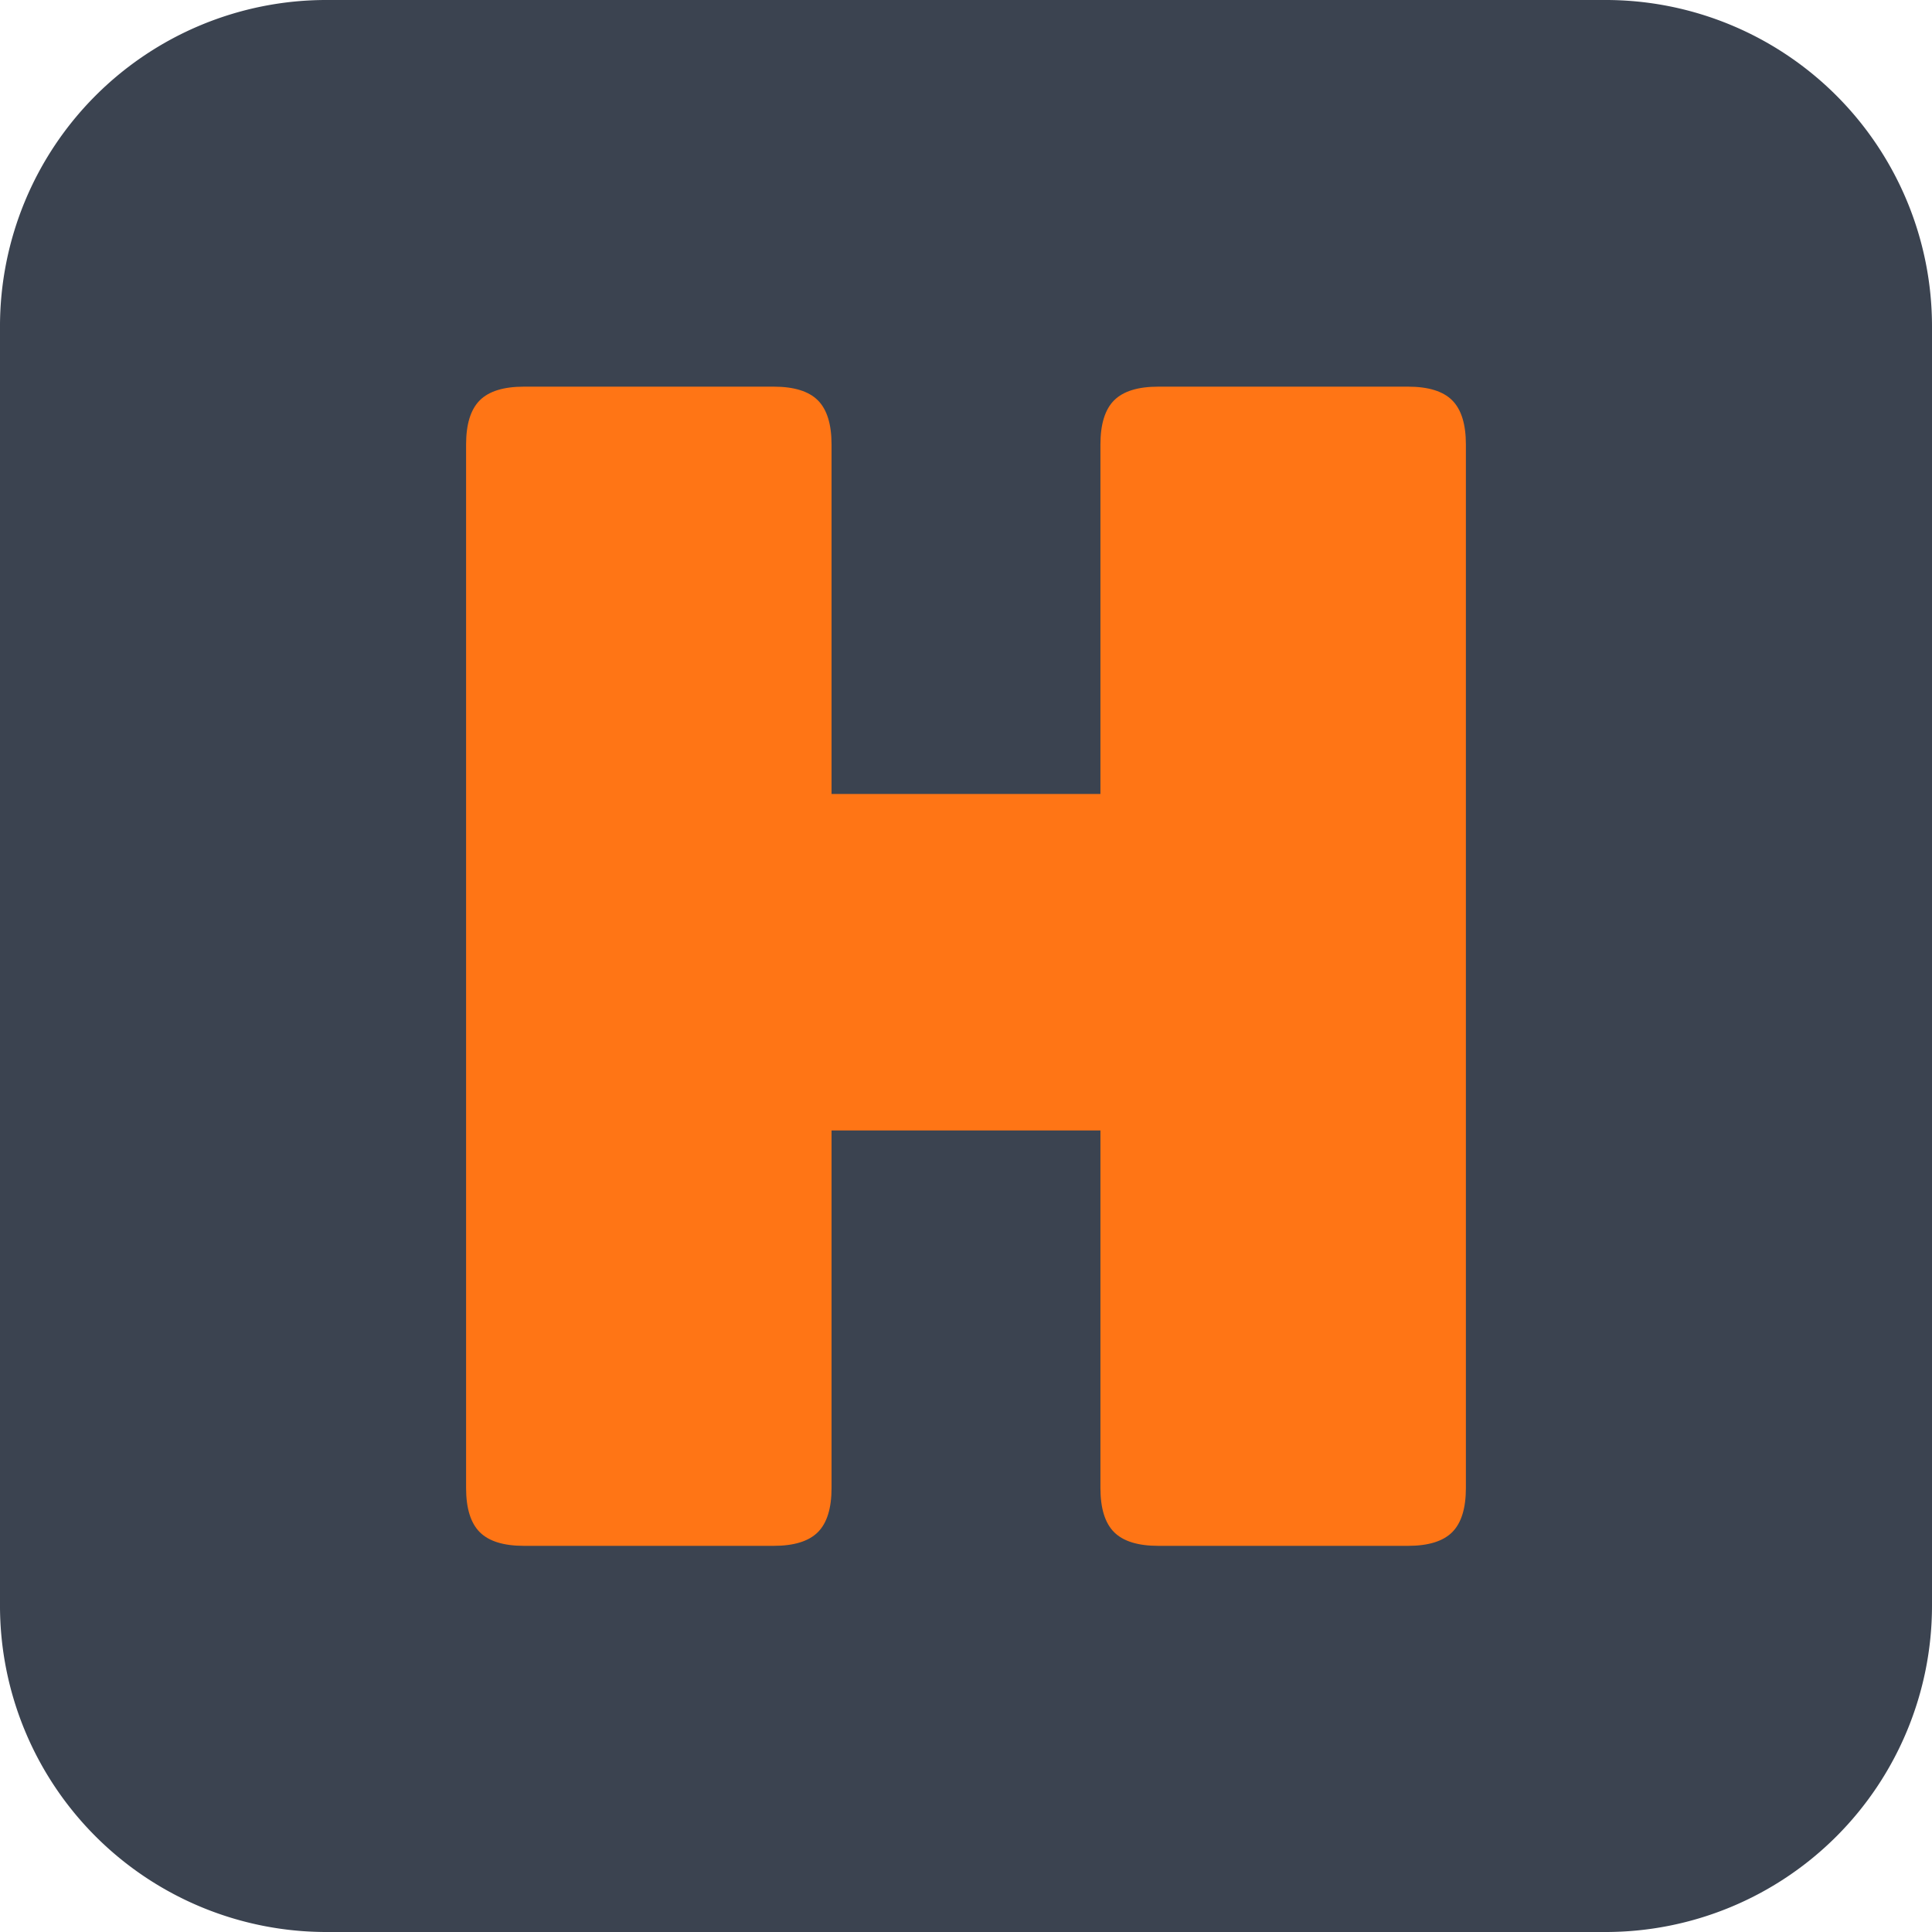 <svg xmlns="http://www.w3.org/2000/svg" viewBox="0 0 300 300">
    <path d="M 50.682 -0.001 H 249.317 A 50.683 50.683 0 0 1 300 50.682 V 249.317 A 50.683 50.683 0 0 1 249.317 300 H 50.682 A 50.683 50.683 0 0 1 -0.001 249.317 V 50.682 A 50.683 50.683 0 0 1 50.682 -0.001 Z" style="fill: rgb(59, 67, 80); stroke-dashoffset: -100px; stroke-width: 17px;"/>
    <path d="M 120.123 240.039 L 81.373 240.039 Q 76.623 240.039 74.498 237.914 Q 72.373 235.789 72.373 231.039 L 72.373 69.039 Q 72.373 64.289 74.498 62.164 Q 76.623 60.039 81.373 60.039 L 120.123 60.039 Q 124.873 60.039 126.998 62.164 Q 129.123 64.289 129.123 69.039 L 129.123 123.289 L 170.873 123.289 L 170.873 69.039 Q 170.873 64.289 172.998 62.164 Q 175.123 60.039 179.873 60.039 L 218.623 60.039 Q 223.373 60.039 225.498 62.164 Q 227.623 64.289 227.623 69.039 L 227.623 231.039 Q 227.623 235.789 225.498 237.914 Q 223.373 240.039 218.623 240.039 L 179.873 240.039 Q 175.123 240.039 172.998 237.914 Q 170.873 235.789 170.873 231.039 L 170.873 175.539 L 129.123 175.539 L 129.123 231.039 Q 129.123 235.789 126.998 237.914 Q 124.873 240.039 120.123 240.039 Z" style="fill: rgb(255, 117, 21); text-wrap-mode: nowrap;"/>
</svg>